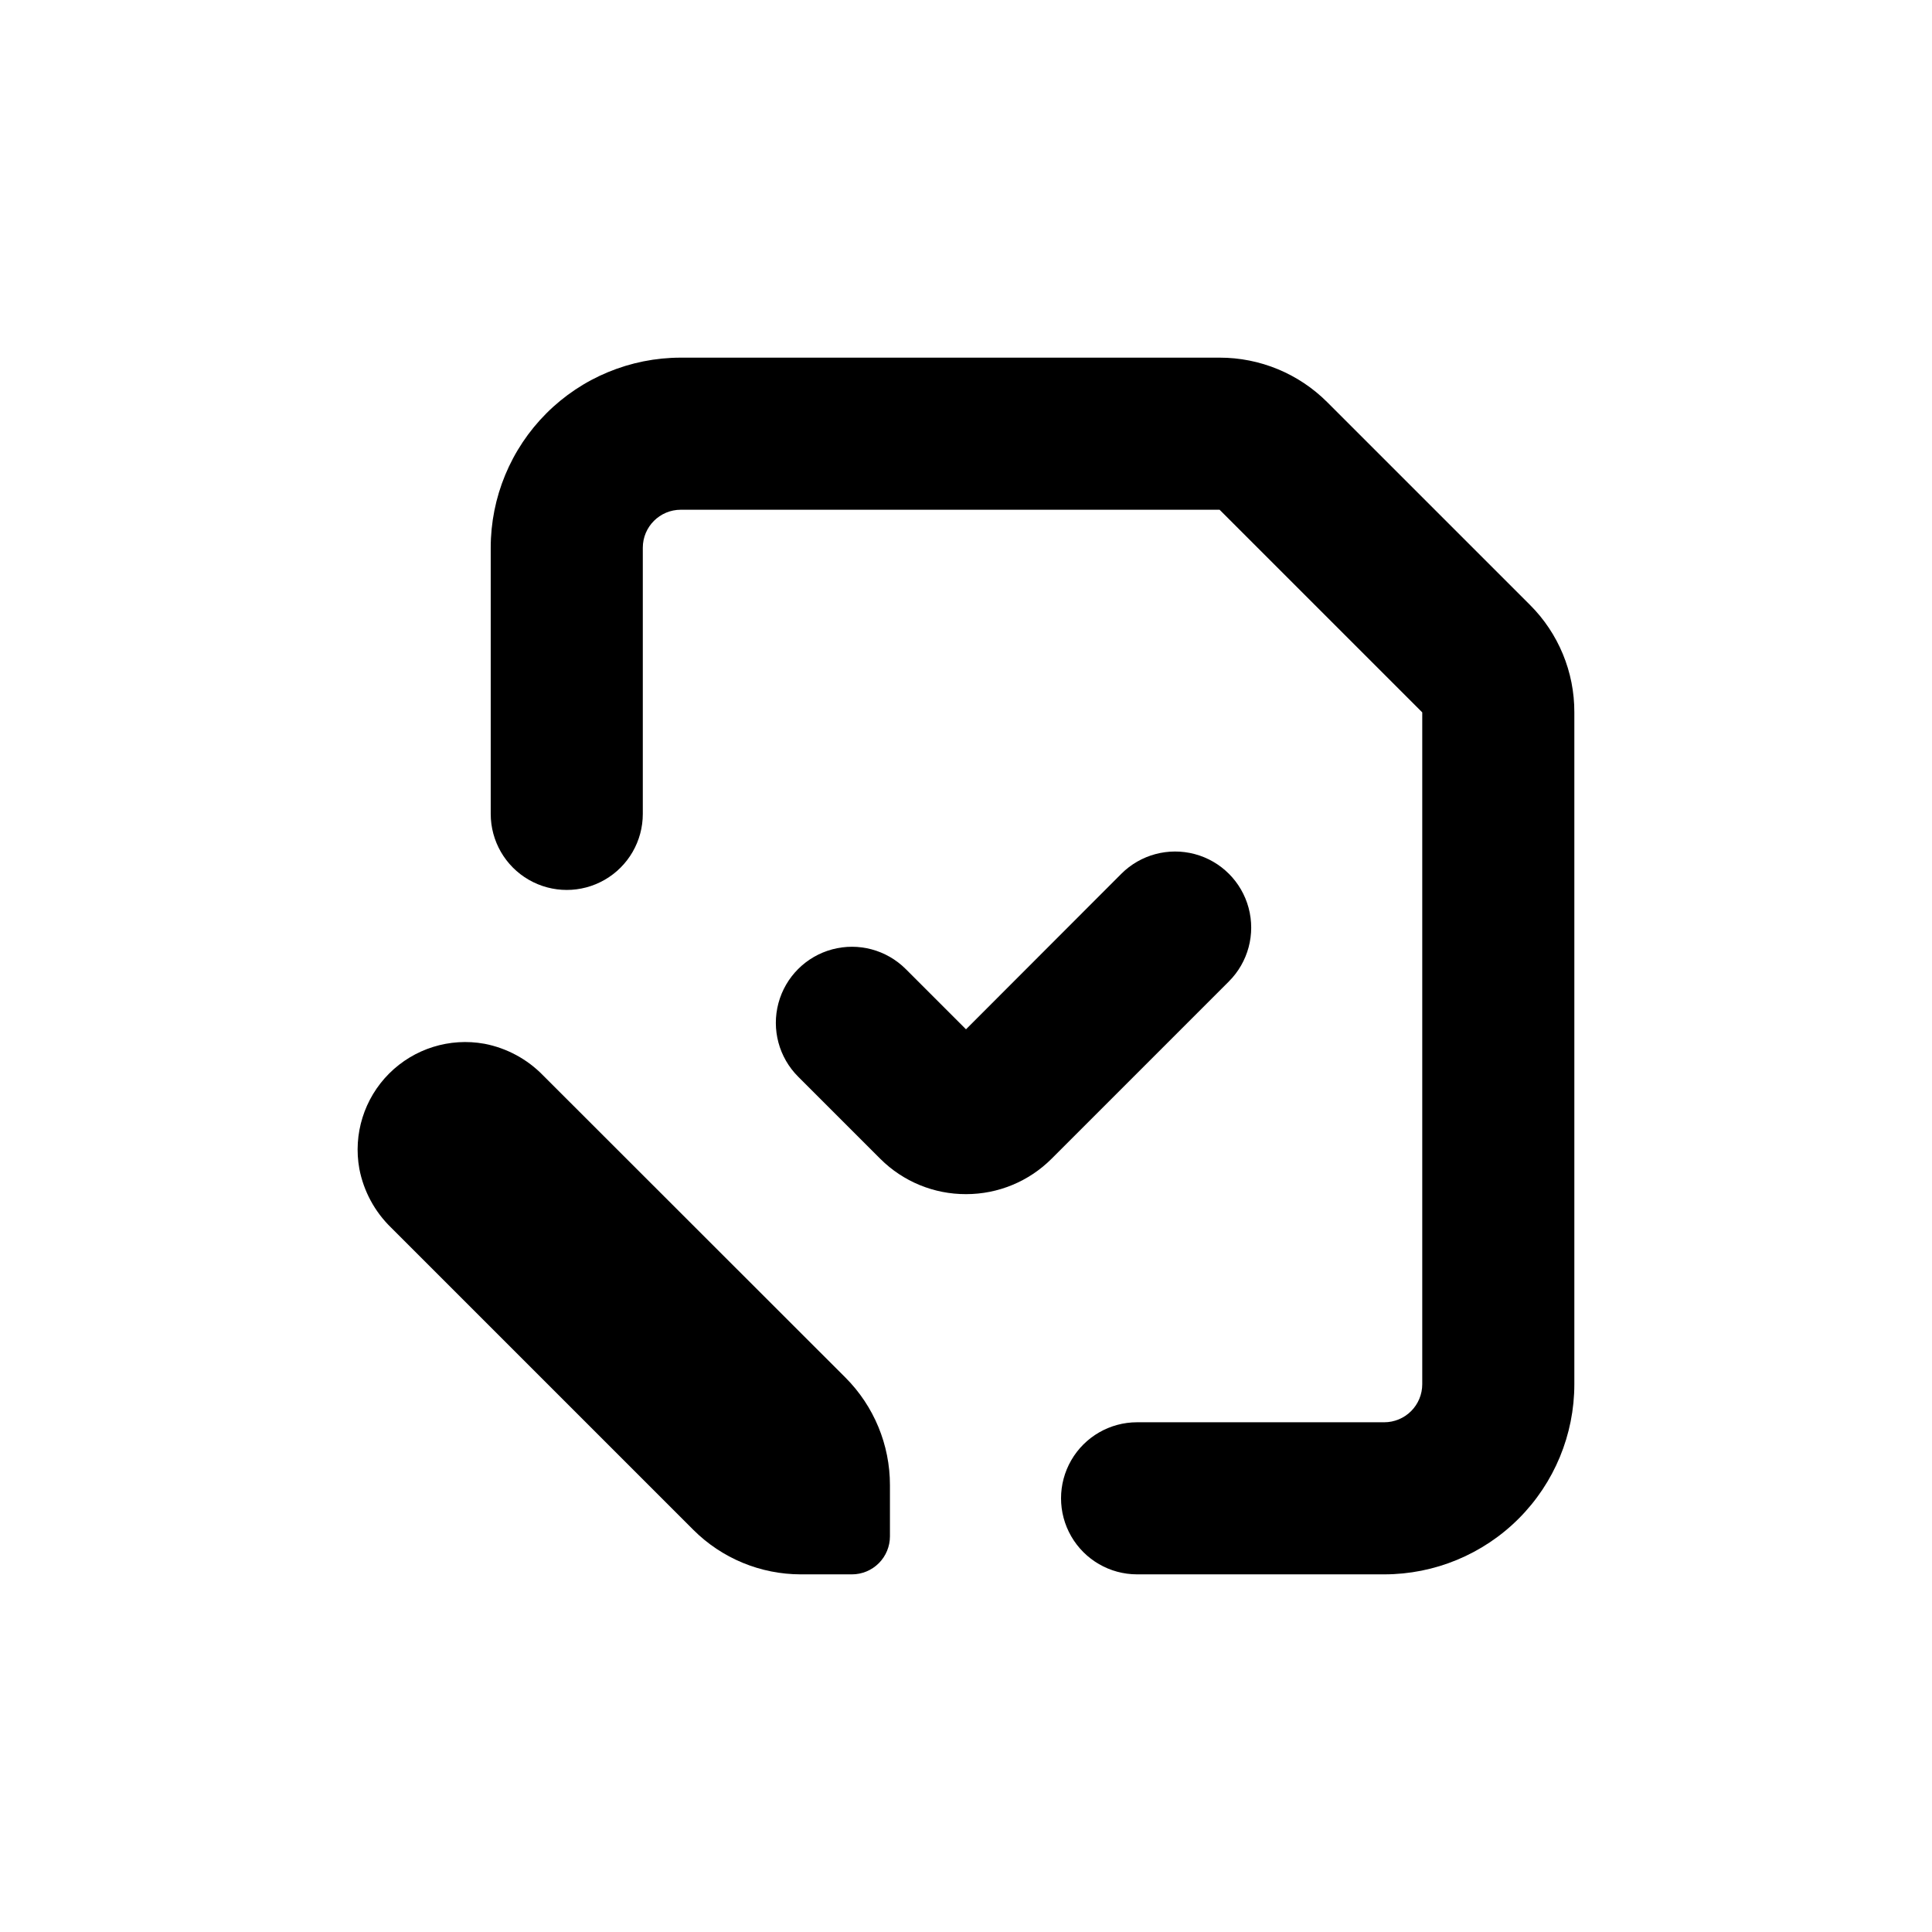 <?xml version="1.0" encoding="UTF-8"?>
<!-- Uploaded to: ICON Repo, www.iconrepo.com, Generator: ICON Repo Mixer Tools -->
<svg fill="#000000" width="800px" height="800px" version="1.1" viewBox="144 144 512 512" xmlns="http://www.w3.org/2000/svg">
 <g>
  <path d="m272.38 420.61c-9.203-1.672-18.641 1.277-25.258 7.891-6.613 6.617-9.562 16.055-7.891 25.258 1.141 5.93 4.078 11.367 8.414 15.57l80.105 80.105c7.551 7.543 17.789 11.781 28.465 11.789h13.551c2.672 0 5.234-1.062 7.125-2.953s2.953-4.453 2.953-7.125v-13.551c0.008-10.695-4.234-20.953-11.789-28.516l-80.105-80.055c-4.203-4.336-9.641-7.273-15.57-8.414z"/>
  <path d="m400 460.46c8.5 0.012 16.66-3.359 22.672-9.371l47.004-47.004v-0.004c5.094-5.094 7.082-12.516 5.219-19.477-1.863-6.957-7.301-12.391-14.258-14.258-6.957-1.863-14.383 0.125-19.477 5.219l-41.16 41.211-15.973-15.973v0.004c-5.094-5.094-12.52-7.082-19.477-5.219-6.957 1.863-12.395 7.301-14.258 14.258s0.125 14.383 5.219 19.477l21.816 21.816c6.019 5.992 14.176 9.344 22.672 9.32z"/>
  <path d="m495.72 250.57c-7.566-7.559-17.824-11.801-28.516-11.789h-142.78c-13.359 0-26.176 5.305-35.625 14.754-9.445 9.449-14.754 22.262-14.754 35.625v70.535c0 7.199 3.84 13.852 10.074 17.449 6.238 3.602 13.918 3.602 20.152 0 6.238-3.598 10.078-10.25 10.078-17.449v-70.535c0-5.566 4.512-10.074 10.074-10.074h142.78l53.707 53.703v178.05c0 2.672-1.062 5.234-2.953 7.125-1.891 1.891-4.453 2.953-7.125 2.953h-65.496c-7.199 0-13.852 3.84-17.449 10.074-3.602 6.234-3.602 13.918 0 20.152 3.598 6.234 10.25 10.078 17.449 10.078h65.496c13.363 0 26.176-5.309 35.625-14.758 9.449-9.449 14.758-22.262 14.758-35.625v-178.05c0.039-10.699-4.207-20.969-11.789-28.516z"/>
 </g>
</svg>
